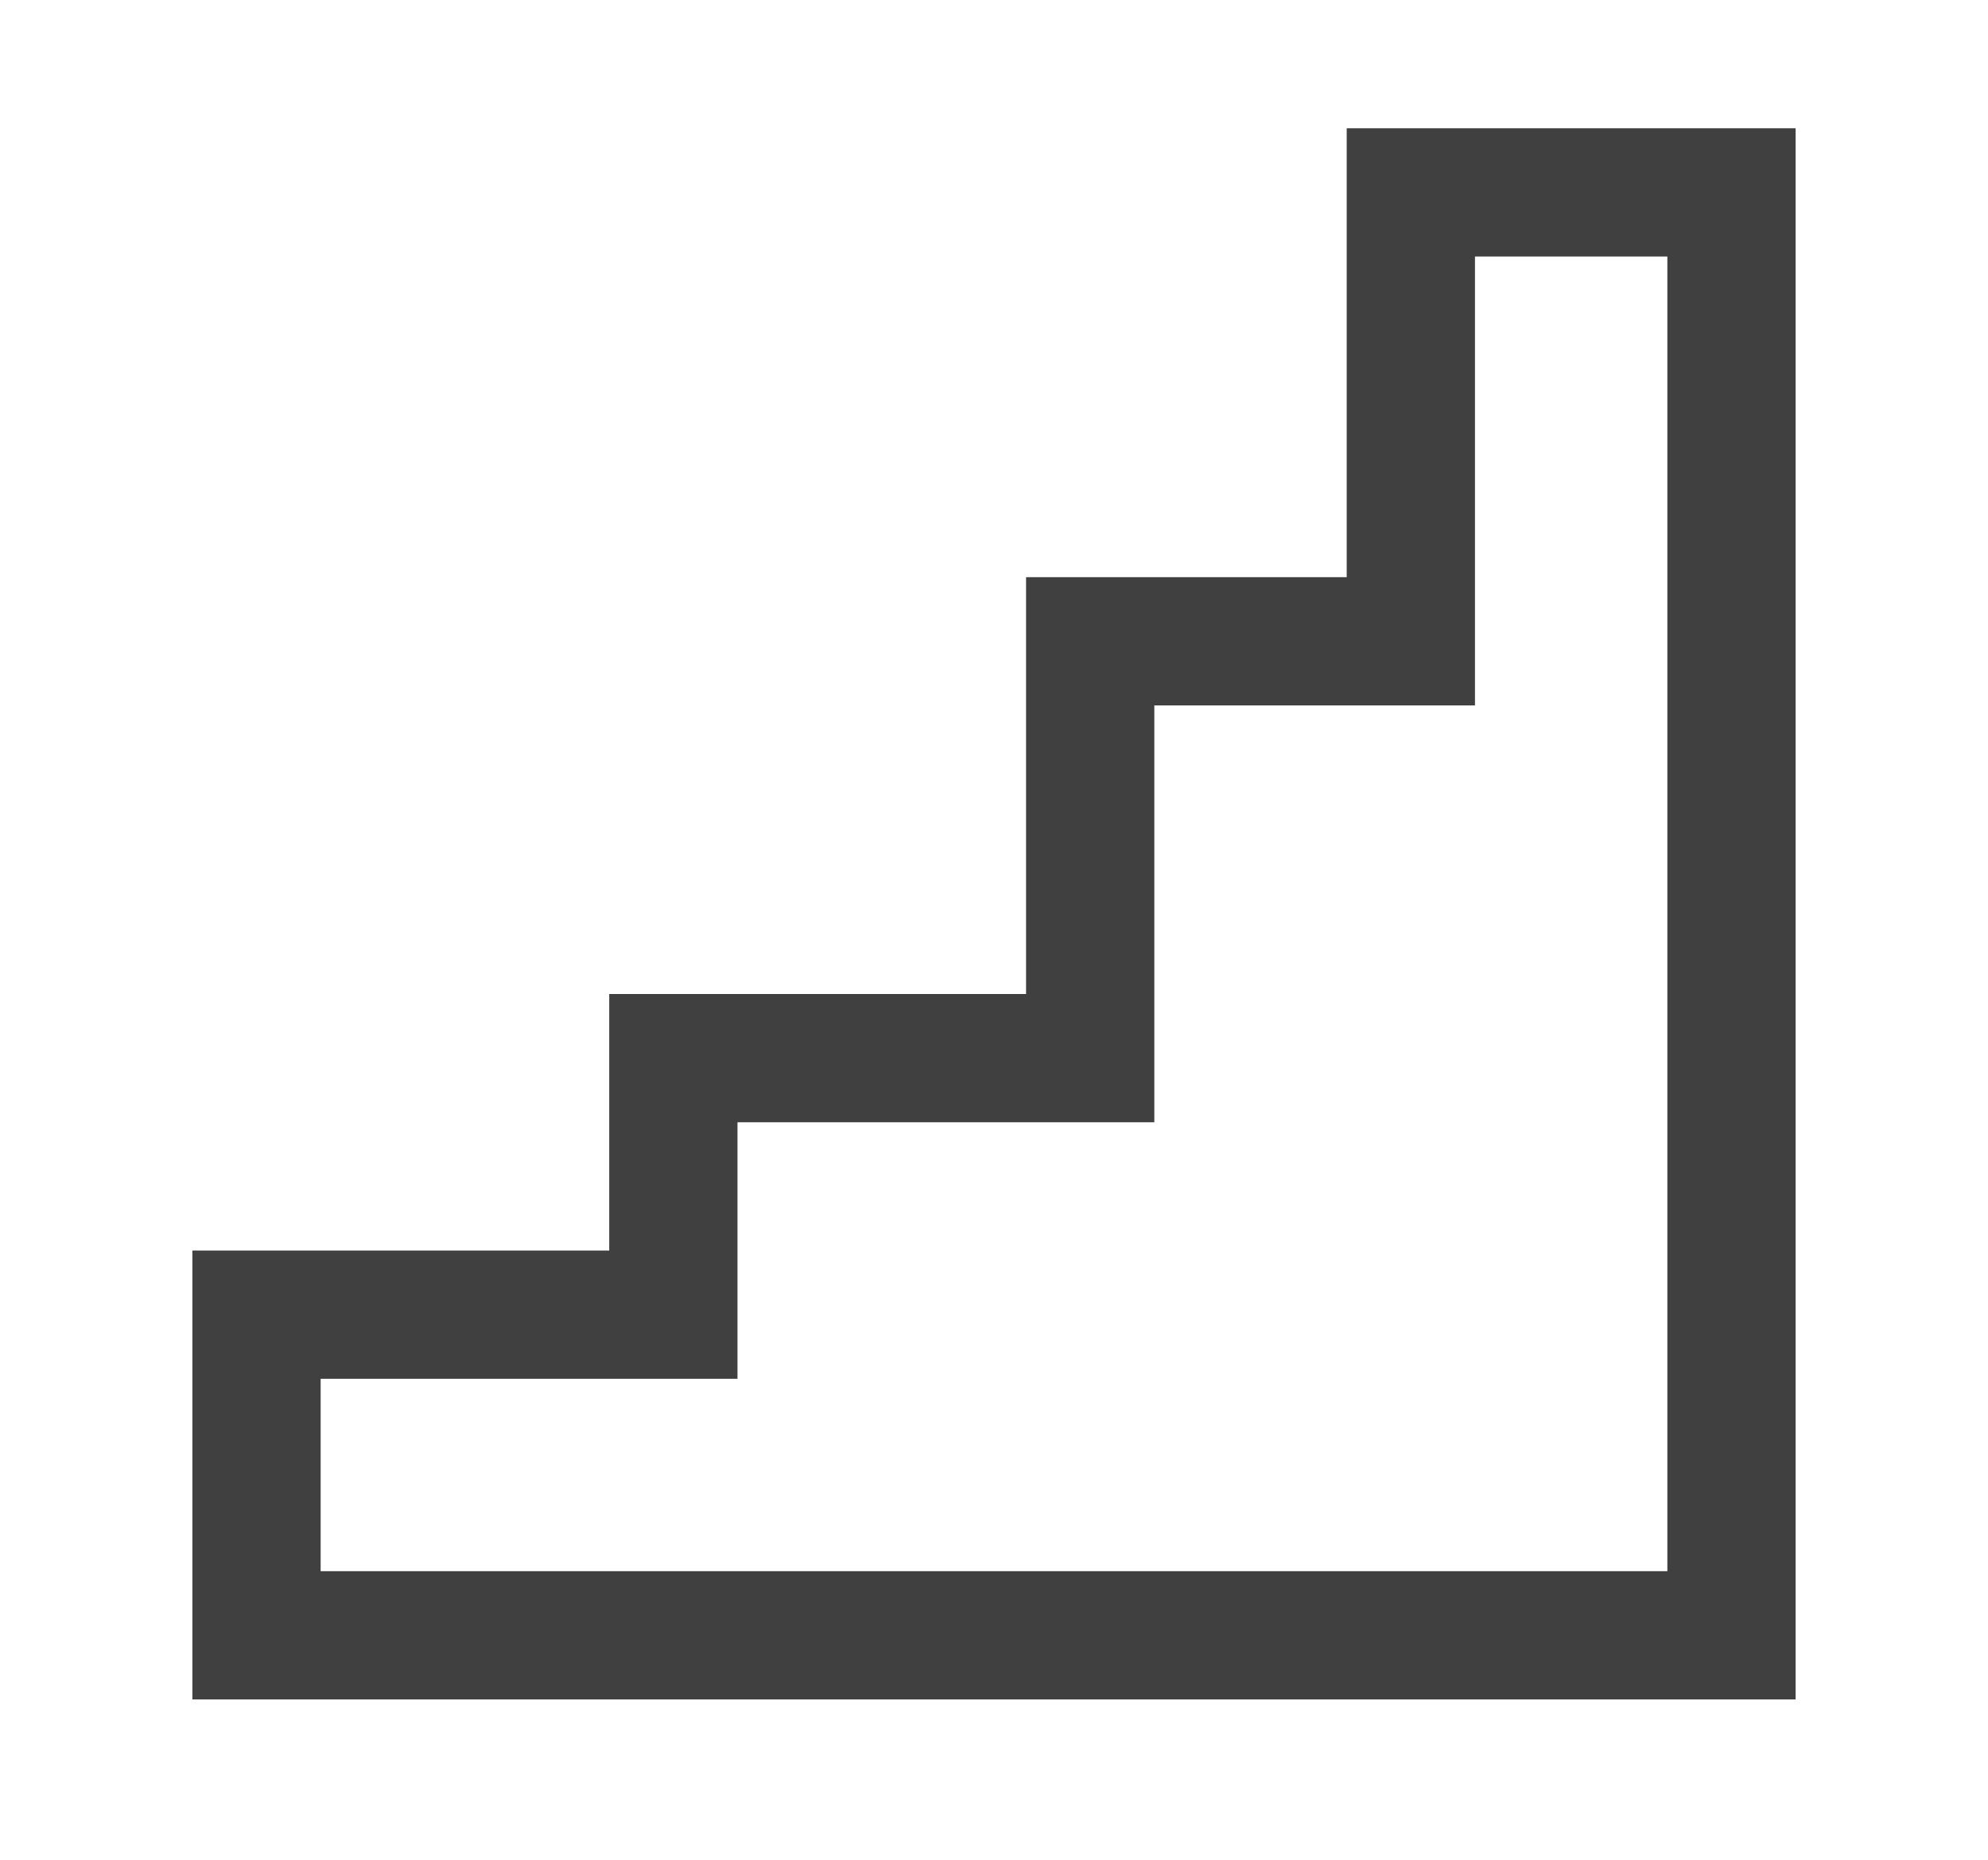 <svg width="31" height="29" viewBox="0 0 31 29" fill="none" xmlns="http://www.w3.org/2000/svg">
<path fill-rule="evenodd" clip-rule="evenodd" d="M21 2H28V26.5H3V19.5H9.5V15.5H16V9H21V2ZM23 4V11H18V17.5H11.5V21.5H5V24.5H26V4H23Z" fill="#404040"/>
</svg>
